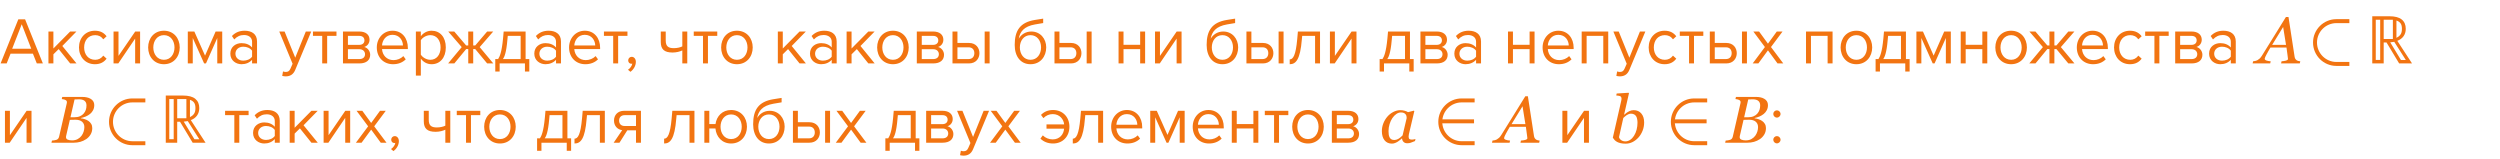 <?xml version="1.0" encoding="UTF-8"?> <svg xmlns="http://www.w3.org/2000/svg" width="946" height="60" viewBox="0 0 946 60" fill="none"> <path d="M13.925 24H16.225L9.5 7.325H6.925L0.225 24H2.525L4 20.3H12.45L13.925 24ZM8.225 9.175L11.825 18.45H4.6L8.225 9.175ZM26.555 24H28.955L23.58 17.4L28.93 11.925H26.555L20.205 18.35V11.925H18.33V24H20.205V20.55L22.205 18.575L26.555 24ZM29.886 17.95C29.886 21.55 32.311 24.3 35.911 24.3C38.111 24.3 39.411 23.4 40.336 22.2L39.086 21.05C38.286 22.125 37.261 22.625 36.011 22.625C33.436 22.625 31.836 20.625 31.836 17.95C31.836 15.275 33.436 13.3 36.011 13.3C37.261 13.3 38.286 13.775 39.086 14.875L40.336 13.725C39.411 12.525 38.111 11.625 35.911 11.625C32.311 11.625 29.886 14.375 29.886 17.95ZM42.964 24H44.764L51.139 14.6V24H53.014V11.925H51.164L44.839 21.15V11.925H42.964V24ZM62.033 24.3C65.708 24.3 68.008 21.45 68.008 17.95C68.008 14.45 65.708 11.625 62.033 11.625C58.358 11.625 56.058 14.45 56.058 17.95C56.058 21.45 58.358 24.3 62.033 24.3ZM62.033 22.625C59.458 22.625 58.008 20.425 58.008 17.95C58.008 15.5 59.458 13.3 62.033 13.3C64.608 13.3 66.033 15.5 66.033 17.95C66.033 20.425 64.608 22.625 62.033 22.625ZM82.215 24H84.09V11.925H81.59L77.59 21.05L73.54 11.925H71.064V24H72.939V14.375L77.24 24H77.939L82.215 14.375V24ZM95.387 24H97.262V15.7C97.262 12.775 95.137 11.625 92.587 11.625C90.612 11.625 89.062 12.275 87.762 13.625L88.637 14.925C89.712 13.775 90.887 13.25 92.337 13.25C94.087 13.25 95.387 14.175 95.387 15.8V17.975C94.412 16.85 93.037 16.325 91.387 16.325C89.337 16.325 87.162 17.6 87.162 20.3C87.162 22.925 89.337 24.3 91.387 24.3C93.012 24.3 94.387 23.725 95.387 22.625V24ZM95.387 21.45C94.662 22.45 93.387 22.95 92.062 22.95C90.312 22.95 89.087 21.85 89.087 20.325C89.087 18.775 90.312 17.675 92.062 17.675C93.387 17.675 94.662 18.175 95.387 19.175V21.45ZM107.091 27.025L106.791 28.725C107.141 28.825 107.766 28.9 108.166 28.9C109.766 28.875 110.991 28.2 111.716 26.45L117.766 11.925H115.716L111.716 21.825L107.691 11.925H105.666L110.716 24.125L109.916 25.95C109.491 26.95 108.941 27.225 108.116 27.225C107.816 27.225 107.366 27.15 107.091 27.025ZM121.922 24H123.797V13.575H127.322V11.925H118.422V13.575H121.922V24ZM129.78 24H136.005C138.705 24 140.08 22.675 140.08 20.725C140.08 19.35 139.105 18.075 137.83 17.775C138.905 17.45 139.83 16.475 139.83 15.025C139.83 13.2 138.48 11.925 135.955 11.925H129.78V24ZM137.905 15.3C137.905 16.25 137.23 16.975 135.955 16.975H131.655V13.575H135.955C137.205 13.575 137.905 14.25 137.905 15.3ZM138.13 20.5C138.13 21.65 137.33 22.35 136.005 22.35H131.655V18.625H136.005C137.405 18.625 138.13 19.525 138.13 20.5ZM142.581 17.95C142.581 21.725 145.156 24.3 148.731 24.3C150.706 24.3 152.331 23.65 153.531 22.45L152.631 21.225C151.681 22.2 150.281 22.75 148.906 22.75C146.306 22.75 144.706 20.85 144.556 18.575H154.331V18.1C154.331 14.475 152.181 11.625 148.531 11.625C145.081 11.625 142.581 14.45 142.581 17.95ZM148.506 13.175C151.256 13.175 152.456 15.4 152.481 17.2H144.556C144.656 15.35 145.931 13.175 148.506 13.175ZM159.243 28.6V22.175C160.218 23.525 161.668 24.3 163.318 24.3C166.493 24.3 168.693 21.85 168.693 17.95C168.693 14.025 166.493 11.625 163.318 11.625C161.618 11.625 160.118 12.5 159.243 13.725V11.925H157.368V28.6H159.243ZM166.718 17.95C166.718 20.625 165.268 22.625 162.843 22.625C161.368 22.625 159.893 21.725 159.243 20.675V15.225C159.893 14.175 161.368 13.3 162.843 13.3C165.268 13.3 166.718 15.275 166.718 17.95ZM184.338 24H186.663L181.513 17.825L186.638 11.925H184.338L179.838 17.2H179.063V11.925H177.188V17.2H176.388L171.888 11.925H169.613L174.713 17.825L169.563 24H171.913L176.388 18.575H177.188V24H179.063V18.575H179.838L184.338 24ZM187.413 22.35V27.075H189.063V24H198.638V27.075H200.288V22.35H198.888V11.925H190.588L190.338 14.7C189.863 19.625 189.113 21.425 188.488 22.35H187.413ZM191.988 15.175L192.138 13.575H197.013V22.35H190.313C190.838 21.625 191.588 19.925 191.988 15.175ZM210.402 24H212.277V15.7C212.277 12.775 210.152 11.625 207.602 11.625C205.627 11.625 204.077 12.275 202.777 13.625L203.652 14.925C204.727 13.775 205.902 13.25 207.352 13.25C209.102 13.25 210.402 14.175 210.402 15.8V17.975C209.427 16.85 208.052 16.325 206.402 16.325C204.352 16.325 202.177 17.6 202.177 20.3C202.177 22.925 204.352 24.3 206.402 24.3C208.027 24.3 209.402 23.725 210.402 22.625V24ZM210.402 21.45C209.677 22.45 208.402 22.95 207.077 22.95C205.327 22.95 204.102 21.85 204.102 20.325C204.102 18.775 205.327 17.675 207.077 17.675C208.402 17.675 209.677 18.175 210.402 19.175V21.45ZM215.335 17.95C215.335 21.725 217.91 24.3 221.485 24.3C223.46 24.3 225.085 23.65 226.285 22.45L225.385 21.225C224.435 22.2 223.035 22.75 221.66 22.75C219.06 22.75 217.46 20.85 217.31 18.575H227.085V18.1C227.085 14.475 224.935 11.625 221.285 11.625C217.835 11.625 215.335 14.45 215.335 17.95ZM221.26 13.175C224.01 13.175 225.21 15.4 225.235 17.2H217.31C217.41 15.35 218.685 13.175 221.26 13.175ZM232.029 24H233.904V13.575H237.429V11.925H228.529V13.575H232.029V24ZM238.556 27.175C239.706 26.35 240.606 24.925 240.606 23.4C240.606 22.2 239.856 21.5 239.031 21.5C238.281 21.5 237.706 22.125 237.706 22.85C237.706 23.6 238.206 24.125 238.906 24.125C239.031 24.125 239.206 24.1 239.256 24.075C239.156 24.9 238.431 25.875 237.631 26.4L238.556 27.175ZM251.913 11.925H250.038V15.9C250.038 18.65 251.363 19.875 254.513 19.875C255.888 19.875 257.288 19.525 258.188 19.075V24H260.063V11.925H258.188V17.55C257.463 17.925 256.238 18.225 254.988 18.225C252.988 18.225 251.913 17.6 251.913 15.35V11.925ZM266.013 24H267.888V13.575H271.413V11.925H262.513V13.575H266.013V24ZM278.854 24.3C282.529 24.3 284.829 21.45 284.829 17.95C284.829 14.45 282.529 11.625 278.854 11.625C275.179 11.625 272.879 14.45 272.879 17.95C272.879 21.45 275.179 24.3 278.854 24.3ZM278.854 22.625C276.279 22.625 274.829 20.425 274.829 17.95C274.829 15.5 276.279 13.3 278.854 13.3C281.429 13.3 282.854 15.5 282.854 17.95C282.854 20.425 281.429 22.625 278.854 22.625ZM302.556 24H304.956L299.581 17.4L304.931 11.925H302.556L296.206 18.35V11.925H294.331V24H296.206V20.55L298.206 18.575L302.556 24ZM314.723 24H316.598V15.7C316.598 12.775 314.473 11.625 311.923 11.625C309.948 11.625 308.398 12.275 307.098 13.625L307.973 14.925C309.048 13.775 310.223 13.25 311.673 13.25C313.423 13.25 314.723 14.175 314.723 15.8V17.975C313.748 16.85 312.373 16.325 310.723 16.325C308.673 16.325 306.498 17.6 306.498 20.3C306.498 22.925 308.673 24.3 310.723 24.3C312.348 24.3 313.723 23.725 314.723 22.625V24ZM314.723 21.45C313.998 22.45 312.723 22.95 311.398 22.95C309.648 22.95 308.423 21.85 308.423 20.325C308.423 18.775 309.648 17.675 311.398 17.675C312.723 17.675 313.998 18.175 314.723 19.175V21.45ZM328.581 24H330.981L325.606 17.4L330.956 11.925H328.581L322.231 18.35V11.925H320.356V24H322.231V20.55L324.231 18.575L328.581 24ZM337.887 24.3C341.562 24.3 343.862 21.45 343.862 17.95C343.862 14.45 341.562 11.625 337.887 11.625C334.212 11.625 331.912 14.45 331.912 17.95C331.912 21.45 334.212 24.3 337.887 24.3ZM337.887 22.625C335.312 22.625 333.862 20.425 333.862 17.95C333.862 15.5 335.312 13.3 337.887 13.3C340.462 13.3 341.887 15.5 341.887 17.95C341.887 20.425 340.462 22.625 337.887 22.625ZM346.919 24H353.144C355.844 24 357.219 22.675 357.219 20.725C357.219 19.35 356.244 18.075 354.969 17.775C356.044 17.45 356.969 16.475 356.969 15.025C356.969 13.2 355.619 11.925 353.094 11.925H346.919V24ZM355.044 15.3C355.044 16.25 354.369 16.975 353.094 16.975H348.794V13.575H353.094C354.344 13.575 355.044 14.25 355.044 15.3ZM355.269 20.5C355.269 21.65 354.469 22.35 353.144 22.35H348.794V18.625H353.144C354.544 18.625 355.269 19.525 355.269 20.5ZM362.295 11.925H360.42V24H366.645C369.345 24 370.62 22.05 370.62 20.125C370.62 18.2 369.37 16.25 366.645 16.25H362.295V11.925ZM372.595 24H374.47V11.925H372.595V24ZM362.295 17.9H366.495C368.045 17.9 368.695 18.925 368.695 20.125C368.695 21.325 368.02 22.35 366.495 22.35H362.295V17.9ZM383.963 17C383.963 21.4 386.238 24.3 389.938 24.3C393.663 24.3 395.888 21.4 395.888 17.925C395.888 14.65 393.663 11.925 390.238 11.925C388.088 11.925 386.413 13.075 385.488 14.65C385.938 12.025 387.463 9.975 391.638 9.25L394.738 8.725V7.05L391.588 7.55C386.038 8.45 383.963 11.525 383.963 17ZM393.938 17.925C393.938 20.425 392.513 22.625 389.938 22.625C387.363 22.625 385.913 20.425 385.913 17.925C385.913 15.5 387.363 13.3 389.938 13.3C392.513 13.3 393.938 15.5 393.938 17.925ZM400.894 11.925H399.019V24H405.244C407.944 24 409.219 22.05 409.219 20.125C409.219 18.2 407.969 16.25 405.244 16.25H400.894V11.925ZM411.194 24H413.069V11.925H411.194V24ZM400.894 17.9H405.094C406.644 17.9 407.294 18.925 407.294 20.125C407.294 21.325 406.619 22.35 405.094 22.35H400.894V17.9ZM423.262 24H425.137V18.6H431.437V24H433.312V11.925H431.437V16.95H425.137V11.925H423.262V24ZM437.056 24H438.856L445.231 14.6V24H447.106V11.925H445.256L438.931 21.15V11.925H437.056V24ZM456.595 17C456.595 21.4 458.87 24.3 462.57 24.3C466.295 24.3 468.52 21.4 468.52 17.925C468.52 14.65 466.295 11.925 462.87 11.925C460.72 11.925 459.045 13.075 458.12 14.65C458.57 12.025 460.095 9.975 464.27 9.25L467.37 8.725V7.05L464.22 7.55C458.67 8.45 456.595 11.525 456.595 17ZM466.57 17.925C466.57 20.425 465.145 22.625 462.57 22.625C459.995 22.625 458.545 20.425 458.545 17.925C458.545 15.5 459.995 13.3 462.57 13.3C465.145 13.3 466.57 15.5 466.57 17.925ZM473.525 11.925H471.65V24H477.875C480.575 24 481.85 22.05 481.85 20.125C481.85 18.2 480.6 16.25 477.875 16.25H473.525V11.925ZM483.825 24H485.7V11.925H483.825V24ZM473.525 17.9H477.725C479.275 17.9 479.925 18.925 479.925 20.125C479.925 21.325 479.25 22.35 477.725 22.35H473.525V17.9ZM488.023 22.475V24.3C490.348 24.3 491.998 22.625 492.623 14.875L492.748 13.575H497.623V24H499.498V11.925H491.123L490.873 14.775C490.323 20.975 489.298 22.475 488.023 22.475ZM503.242 24H505.042L511.417 14.6V24H513.292V11.925H511.442L505.117 21.15V11.925H503.242V24ZM522.056 22.35V27.075H523.706V24H533.281V27.075H534.931V22.35H533.531V11.925H525.231L524.981 14.7C524.506 19.625 523.756 21.425 523.131 22.35H522.056ZM526.631 15.175L526.781 13.575H531.656V22.35H524.956C525.481 21.625 526.231 19.925 526.631 15.175ZM537.495 24H543.72C546.42 24 547.795 22.675 547.795 20.725C547.795 19.35 546.82 18.075 545.545 17.775C546.62 17.45 547.545 16.475 547.545 15.025C547.545 13.2 546.195 11.925 543.67 11.925H537.495V24ZM545.62 15.3C545.62 16.25 544.945 16.975 543.67 16.975H539.37V13.575H543.67C544.92 13.575 545.62 14.25 545.62 15.3ZM545.845 20.5C545.845 21.65 545.045 22.35 543.72 22.35H539.37V18.625H543.72C545.12 18.625 545.845 19.525 545.845 20.5ZM558.546 24H560.421V15.7C560.421 12.775 558.296 11.625 555.746 11.625C553.771 11.625 552.221 12.275 550.921 13.625L551.796 14.925C552.871 13.775 554.046 13.25 555.496 13.25C557.246 13.25 558.546 14.175 558.546 15.8V17.975C557.571 16.85 556.196 16.325 554.546 16.325C552.496 16.325 550.321 17.6 550.321 20.3C550.321 22.925 552.496 24.3 554.546 24.3C556.171 24.3 557.546 23.725 558.546 22.625V24ZM558.546 21.45C557.821 22.45 556.546 22.95 555.221 22.95C553.471 22.95 552.246 21.85 552.246 20.325C552.246 18.775 553.471 17.675 555.221 17.675C556.546 17.675 557.821 18.175 558.546 19.175V21.45ZM570.625 24H572.5V18.6H578.8V24H580.675V11.925H578.8V16.95H572.5V11.925H570.625V24ZM583.719 17.95C583.719 21.725 586.294 24.3 589.869 24.3C591.844 24.3 593.469 23.65 594.669 22.45L593.769 21.225C592.819 22.2 591.419 22.75 590.044 22.75C587.444 22.75 585.844 20.85 585.694 18.575H595.469V18.1C595.469 14.475 593.319 11.625 589.669 11.625C586.219 11.625 583.719 14.45 583.719 17.95ZM589.644 13.175C592.394 13.175 593.594 15.4 593.619 17.2H585.694C585.794 15.35 587.069 13.175 589.644 13.175ZM606.681 24H608.556V11.925H598.506V24H600.381V13.575H606.681V24ZM611.925 27.025L611.625 28.725C611.975 28.825 612.6 28.9 613 28.9C614.6 28.875 615.825 28.2 616.55 26.45L622.6 11.925H620.55L616.55 21.825L612.525 11.925H610.5L615.55 24.125L614.75 25.95C614.325 26.95 613.775 27.225 612.95 27.225C612.65 27.225 612.2 27.15 611.925 27.025ZM623.856 17.95C623.856 21.55 626.281 24.3 629.881 24.3C632.081 24.3 633.381 23.4 634.306 22.2L633.056 21.05C632.256 22.125 631.231 22.625 629.981 22.625C627.406 22.625 625.806 20.625 625.806 17.95C625.806 15.275 627.406 13.3 629.981 13.3C631.231 13.3 632.256 13.775 633.056 14.875L634.306 13.725C633.381 12.525 632.081 11.625 629.881 11.625C626.281 11.625 623.856 14.375 623.856 17.95ZM639.134 24H641.009V13.575H644.534V11.925H635.634V13.575H639.134V24ZM648.867 11.925H646.992V24H653.217C655.917 24 657.192 22.05 657.192 20.125C657.192 18.2 655.942 16.25 653.217 16.25H648.867V11.925ZM659.167 24H661.042V11.925H659.167V24ZM648.867 17.9H653.067C654.617 17.9 655.267 18.925 655.267 20.125C655.267 21.325 654.592 22.35 653.067 22.35H648.867V17.9ZM672.615 24H674.79L670.14 17.8L674.515 11.925H672.34L668.99 16.525L665.64 11.925H663.465L667.84 17.8L663.215 24H665.365L668.99 19.05L672.615 24ZM691.569 24H693.444V11.925H683.394V24H685.269V13.575H691.569V24ZM702.463 24.3C706.138 24.3 708.438 21.45 708.438 17.95C708.438 14.45 706.138 11.625 702.463 11.625C698.788 11.625 696.488 14.45 696.488 17.95C696.488 21.45 698.788 24.3 702.463 24.3ZM702.463 22.625C699.888 22.625 698.438 20.425 698.438 17.95C698.438 15.5 699.888 13.3 702.463 13.3C705.038 13.3 706.463 15.5 706.463 17.95C706.463 20.425 705.038 22.625 702.463 22.625ZM709.727 22.35V27.075H711.377V24H720.952V27.075H722.602V22.35H721.202V11.925H712.902L712.652 14.7C712.177 19.625 711.427 21.425 710.802 22.35H709.727ZM714.302 15.175L714.452 13.575H719.327V22.35H712.627C713.152 21.625 713.902 19.925 714.302 15.175ZM736.316 24H738.191V11.925H735.691L731.691 21.05L727.641 11.925H725.166V24H727.041V14.375L731.341 24H732.041L736.316 14.375V24ZM741.938 24H743.813V18.6H750.113V24H751.988V11.925H750.113V16.95H743.813V11.925H741.938V24ZM761.007 24.3C764.682 24.3 766.982 21.45 766.982 17.95C766.982 14.45 764.682 11.625 761.007 11.625C757.332 11.625 755.032 14.45 755.032 17.95C755.032 21.45 757.332 24.3 761.007 24.3ZM761.007 22.625C758.432 22.625 756.982 20.425 756.982 17.95C756.982 15.5 758.432 13.3 761.007 13.3C763.582 13.3 765.007 15.5 765.007 17.95C765.007 20.425 763.582 22.625 761.007 22.625ZM782.653 24H784.978L779.828 17.825L784.953 11.925H782.653L778.153 17.2H777.378V11.925H775.503V17.2H774.703L770.203 11.925H767.928L773.028 17.825L767.878 24H770.228L774.703 18.575H775.503V24H777.378V18.575H778.153L782.653 24ZM785.867 17.95C785.867 21.725 788.442 24.3 792.017 24.3C793.992 24.3 795.617 23.65 796.817 22.45L795.917 21.225C794.967 22.2 793.567 22.75 792.192 22.75C789.592 22.75 787.992 20.85 787.842 18.575H797.617V18.1C797.617 14.475 795.467 11.625 791.817 11.625C788.367 11.625 785.867 14.45 785.867 17.95ZM791.792 13.175C794.542 13.175 795.742 15.4 795.767 17.2H787.842C787.942 15.35 789.217 13.175 791.792 13.175ZM799.954 17.95C799.954 21.55 802.379 24.3 805.979 24.3C808.179 24.3 809.479 23.4 810.404 22.2L809.154 21.05C808.354 22.125 807.329 22.625 806.079 22.625C803.504 22.625 801.904 20.625 801.904 17.95C801.904 15.275 803.504 13.3 806.079 13.3C807.329 13.3 808.354 13.775 809.154 14.875L810.404 13.725C809.479 12.525 808.179 11.625 805.979 11.625C802.379 11.625 799.954 14.375 799.954 17.95ZM815.232 24H817.107V13.575H820.632V11.925H811.732V13.575H815.232V24ZM823.091 24H829.316C832.016 24 833.391 22.675 833.391 20.725C833.391 19.35 832.416 18.075 831.141 17.775C832.216 17.45 833.141 16.475 833.141 15.025C833.141 13.2 831.791 11.925 829.266 11.925H823.091V24ZM831.216 15.3C831.216 16.25 830.541 16.975 829.266 16.975H824.966V13.575H829.266C830.516 13.575 831.216 14.25 831.216 15.3ZM831.441 20.5C831.441 21.65 830.641 22.35 829.316 22.35H824.966V18.625H829.316C830.716 18.625 831.441 19.525 831.441 20.5ZM844.142 24H846.017V15.7C846.017 12.775 843.892 11.625 841.342 11.625C839.367 11.625 837.817 12.275 836.517 13.625L837.392 14.925C838.467 13.775 839.642 13.25 841.092 13.25C842.842 13.25 844.142 14.175 844.142 15.8V17.975C843.167 16.85 841.792 16.325 840.142 16.325C838.092 16.325 835.917 17.6 835.917 20.3C835.917 22.925 838.092 24.3 840.142 24.3C841.767 24.3 843.142 23.725 844.142 22.625V24ZM844.142 21.45C843.417 22.45 842.142 22.95 840.817 22.95C839.067 22.95 837.842 21.85 837.842 20.325C837.842 18.775 839.067 17.675 840.817 17.675C842.142 17.675 843.417 18.175 844.142 19.175V21.45ZM865.027 16.969L863.94 10.206L859.79 16.969H865.027ZM863.159 24L863.342 23.194C863.595 23.17 863.888 23.137 864.221 23.097C864.563 23.048 864.827 22.995 865.015 22.938C865.267 22.857 865.454 22.771 865.576 22.682C865.706 22.592 865.771 22.454 865.771 22.267C865.771 22.201 865.723 21.803 865.625 21.07C865.527 20.338 865.389 19.308 865.21 17.982H859.131C858.862 18.405 858.577 18.898 858.276 19.459C857.975 20.012 857.743 20.436 857.581 20.729C857.434 20.989 857.292 21.282 857.153 21.607C857.023 21.925 856.958 22.136 856.958 22.242C856.958 22.511 857.174 22.726 857.605 22.889C858.036 23.052 858.577 23.154 859.229 23.194L859.045 24H852.393L852.576 23.194C852.787 23.178 853.064 23.133 853.406 23.06C853.739 22.979 854.02 22.873 854.248 22.743C854.533 22.58 854.806 22.381 855.066 22.145C855.334 21.9 855.619 21.538 855.92 21.058C857.328 18.828 858.87 16.346 860.547 13.612C862.231 10.877 863.713 8.485 864.99 6.434H865.967L868.274 21.436C868.323 21.738 868.404 21.994 868.518 22.206C868.632 22.409 868.803 22.6 869.031 22.779C869.194 22.893 869.413 22.991 869.69 23.072C869.967 23.145 870.211 23.186 870.422 23.194L870.239 24H863.159ZM897.664 24V6.15H904.139C906.273 6.15 907.839 6.567 908.839 7.4C909.839 8.217 910.339 9.383 910.339 10.9C910.339 12 910.056 12.942 909.489 13.725C908.939 14.492 908.156 15.067 907.139 15.45L912.714 24H907.839L903.064 16.075H901.989V24H897.664ZM898.989 22.675H900.664V7.475H898.989V22.675ZM901.989 14.75H905.464V7.475H901.989V14.75ZM906.814 14.325C907.414 14.042 907.906 13.65 908.289 13.15C908.689 12.65 908.889 11.9 908.889 10.9C908.889 9.983 908.714 9.292 908.364 8.825C908.014 8.342 907.498 7.992 906.814 7.775V14.325ZM908.514 22.7H910.364L905.989 15.825C905.489 15.925 904.981 15.992 904.464 16.025L908.514 22.7ZM1.875 54H3.675L10.05 44.6V54H11.925V41.925H10.075L3.75 51.15V41.925H1.875V54ZM34.241 37.362C34.688 37.606 35.038 37.931 35.291 38.338C35.543 38.737 35.669 39.205 35.669 39.742C35.669 40.483 35.523 41.134 35.23 41.695C34.937 42.257 34.554 42.729 34.082 43.111C33.602 43.502 33.057 43.828 32.446 44.088C31.844 44.34 31.234 44.527 30.615 44.649V44.759C31.087 44.816 31.576 44.93 32.08 45.101C32.585 45.264 33.04 45.484 33.447 45.76C33.879 46.045 34.228 46.415 34.497 46.871C34.774 47.319 34.912 47.852 34.912 48.47C34.912 49.39 34.697 50.204 34.265 50.912C33.842 51.611 33.305 52.181 32.654 52.621C31.954 53.093 31.201 53.443 30.395 53.67C29.598 53.89 28.776 54 27.93 54H19.47L19.666 53.194C19.861 53.178 20.154 53.145 20.544 53.097C20.935 53.04 21.216 52.975 21.387 52.901C21.672 52.787 21.887 52.633 22.034 52.438C22.188 52.234 22.298 51.99 22.363 51.705L25.256 39.132C25.273 39.05 25.285 38.973 25.293 38.9C25.309 38.819 25.317 38.737 25.317 38.656C25.317 38.485 25.281 38.338 25.207 38.216C25.142 38.086 25.024 37.976 24.854 37.887C24.617 37.757 24.365 37.663 24.097 37.606C23.836 37.541 23.592 37.5 23.364 37.484L23.56 36.678H31.201C31.779 36.678 32.316 36.731 32.812 36.837C33.317 36.935 33.793 37.109 34.241 37.362ZM31.653 42.989C32.035 42.542 32.308 42.07 32.471 41.573C32.642 41.069 32.727 40.499 32.727 39.864C32.727 39.433 32.65 39.067 32.495 38.766C32.34 38.465 32.129 38.224 31.86 38.045C31.592 37.874 31.295 37.757 30.969 37.691C30.644 37.618 30.302 37.581 29.944 37.581C29.675 37.581 29.374 37.59 29.041 37.606C28.715 37.614 28.438 37.622 28.21 37.63L26.66 44.369H28.186C28.984 44.369 29.671 44.242 30.249 43.99C30.835 43.738 31.303 43.404 31.653 42.989ZM30.859 51.363C31.209 50.883 31.474 50.358 31.653 49.789C31.832 49.219 31.921 48.657 31.921 48.104C31.921 47.233 31.628 46.55 31.043 46.053C30.456 45.557 29.635 45.309 28.577 45.309C28.064 45.309 27.625 45.317 27.258 45.333C26.892 45.341 26.615 45.349 26.428 45.357L25.049 51.327C25.024 51.441 25.004 51.546 24.988 51.644C24.98 51.742 24.976 51.835 24.976 51.925C24.976 52.348 25.191 52.653 25.623 52.84C26.054 53.028 26.603 53.121 27.27 53.121C28.092 53.121 28.805 52.954 29.407 52.621C30.017 52.279 30.501 51.86 30.859 51.363ZM62.728 54V36.15H69.203C71.336 36.15 72.903 36.567 73.903 37.4C74.903 38.217 75.403 39.383 75.403 40.9C75.403 42 75.119 42.942 74.553 43.725C74.003 44.492 73.219 45.067 72.203 45.45L77.778 54H72.903L68.128 46.075H67.053V54H62.728ZM64.053 52.675H65.728V37.475H64.053V52.675ZM67.053 44.75H70.528V37.475H67.053V44.75ZM71.878 44.325C72.478 44.042 72.969 43.65 73.353 43.15C73.753 42.65 73.953 41.9 73.953 40.9C73.953 39.983 73.778 39.292 73.428 38.825C73.078 38.342 72.561 37.992 71.878 37.775V44.325ZM73.578 52.7H75.428L71.053 45.825C70.553 45.925 70.044 45.992 69.528 46.025L73.578 52.7ZM88.67 54H90.545V43.575H94.07V41.925H85.17V43.575H88.67V54ZM103.981 54H105.856V45.7C105.856 42.775 103.731 41.625 101.181 41.625C99.206 41.625 97.656 42.275 96.356 43.625L97.231 44.925C98.306 43.775 99.481 43.25 100.931 43.25C102.681 43.25 103.981 44.175 103.981 45.8V47.975C103.006 46.85 101.631 46.325 99.981 46.325C97.931 46.325 95.756 47.6 95.756 50.3C95.756 52.925 97.931 54.3 99.981 54.3C101.606 54.3 102.981 53.725 103.981 52.625V54ZM103.981 51.45C103.256 52.45 101.981 52.95 100.656 52.95C98.906 52.95 97.681 51.85 97.681 50.325C97.681 48.775 98.906 47.675 100.656 47.675C101.981 47.675 103.256 48.175 103.981 49.175V51.45ZM117.839 54H120.239L114.864 47.4L120.214 41.925H117.839L111.489 48.35V41.925H109.614V54H111.489V50.55L113.489 48.575L117.839 54ZM122.456 54H124.256L130.631 44.6V54H132.506V41.925H130.656L124.331 51.15V41.925H122.456V54ZM144.075 54H146.25L141.6 47.8L145.975 41.925H143.8L140.45 46.525L137.1 41.925H134.925L139.3 47.8L134.675 54H136.825L140.45 49.05L144.075 54ZM148.883 57.175C150.033 56.35 150.933 54.925 150.933 53.4C150.933 52.2 150.183 51.5 149.358 51.5C148.608 51.5 148.033 52.125 148.033 52.85C148.033 53.6 148.533 54.125 149.233 54.125C149.358 54.125 149.533 54.1 149.583 54.075C149.483 54.9 148.758 55.875 147.958 56.4L148.883 57.175ZM162.24 41.925H160.365V45.9C160.365 48.65 161.69 49.875 164.84 49.875C166.215 49.875 167.615 49.525 168.515 49.075V54H170.39V41.925H168.515V47.55C167.79 47.925 166.565 48.225 165.315 48.225C163.315 48.225 162.24 47.6 162.24 45.35V41.925ZM176.341 54H178.216V43.575H181.741V41.925H172.841V43.575H176.341V54ZM189.181 54.3C192.856 54.3 195.156 51.45 195.156 47.95C195.156 44.45 192.856 41.625 189.181 41.625C185.506 41.625 183.206 44.45 183.206 47.95C183.206 51.45 185.506 54.3 189.181 54.3ZM189.181 52.625C186.606 52.625 185.156 50.425 185.156 47.95C185.156 45.5 186.606 43.3 189.181 43.3C191.756 43.3 193.181 45.5 193.181 47.95C193.181 50.425 191.756 52.625 189.181 52.625ZM203.233 52.35V57.075H204.883V54H214.458V57.075H216.108V52.35H214.708V41.925H206.408L206.158 44.7C205.683 49.625 204.933 51.425 204.308 52.35H203.233ZM207.808 45.175L207.958 43.575H212.833V52.35H206.133C206.658 51.625 207.408 49.925 207.808 45.175ZM217.393 52.475V54.3C219.718 54.3 221.368 52.625 221.993 44.875L222.118 43.575H226.993V54H228.868V41.925H220.493L220.243 44.775C219.693 50.975 218.668 52.475 217.393 52.475ZM232.212 54H234.412L237.362 49.325H240.662V54H242.537V41.925H236.162C233.712 41.925 232.337 43.575 232.337 45.625C232.337 47.65 233.637 49.025 235.437 49.25L232.212 54ZM240.662 47.675H236.362C234.987 47.675 234.262 46.825 234.262 45.625C234.262 44.425 235.037 43.575 236.362 43.575H240.662V47.675ZM251.304 52.475V54.3C253.629 54.3 255.279 52.625 255.904 44.875L256.029 43.575H260.904V54H262.779V41.925H254.404L254.154 44.775C253.604 50.975 252.579 52.475 251.304 52.475ZM276.648 41.625C273.348 41.625 271.173 43.925 270.748 46.95H268.398V41.925H266.523V54H268.398V48.6H270.723C270.998 51.8 273.248 54.3 276.648 54.3C280.348 54.3 282.648 51.45 282.648 47.95C282.648 44.45 280.348 41.625 276.648 41.625ZM276.648 52.625C274.098 52.625 272.648 50.425 272.648 47.95C272.648 45.5 274.098 43.3 276.648 43.3C279.248 43.3 280.673 45.5 280.673 47.95C280.673 50.425 279.248 52.625 276.648 52.625ZM284.988 47C284.988 51.4 287.263 54.3 290.963 54.3C294.688 54.3 296.913 51.4 296.913 47.925C296.913 44.65 294.688 41.925 291.263 41.925C289.113 41.925 287.438 43.075 286.513 44.65C286.963 42.025 288.488 39.975 292.663 39.25L295.763 38.725V37.05L292.613 37.55C287.063 38.45 284.988 41.525 284.988 47ZM294.963 47.925C294.963 50.425 293.538 52.625 290.963 52.625C288.388 52.625 286.938 50.425 286.938 47.925C286.938 45.5 288.388 43.3 290.963 43.3C293.538 43.3 294.963 45.5 294.963 47.925ZM301.919 41.925H300.044V54H306.269C308.969 54 310.244 52.05 310.244 50.125C310.244 48.2 308.994 46.25 306.269 46.25H301.919V41.925ZM312.219 54H314.094V41.925H312.219V54ZM301.919 47.9H306.119C307.669 47.9 308.319 48.925 308.319 50.125C308.319 51.325 307.644 52.35 306.119 52.35H301.919V47.9ZM325.667 54H327.842L323.192 47.8L327.567 41.925H325.392L322.042 46.525L318.692 41.925H316.517L320.892 47.8L316.267 54H318.417L322.042 49.05L325.667 54ZM335.02 52.35V57.075H336.67V54H346.245V57.075H347.895V52.35H346.495V41.925H338.195L337.945 44.7C337.47 49.625 336.72 51.425 336.095 52.35H335.02ZM339.595 45.175L339.745 43.575H344.62V52.35H337.92C338.445 51.625 339.195 49.925 339.595 45.175ZM350.459 54H356.684C359.384 54 360.759 52.675 360.759 50.725C360.759 49.35 359.784 48.075 358.509 47.775C359.584 47.45 360.509 46.475 360.509 45.025C360.509 43.2 359.159 41.925 356.634 41.925H350.459V54ZM358.584 45.3C358.584 46.25 357.909 46.975 356.634 46.975H352.334V43.575H356.634C357.884 43.575 358.584 44.25 358.584 45.3ZM358.809 50.5C358.809 51.65 358.009 52.35 356.684 52.35H352.334V48.625H356.684C358.084 48.625 358.809 49.525 358.809 50.5ZM363.585 57.025L363.285 58.725C363.635 58.825 364.26 58.9 364.66 58.9C366.26 58.875 367.485 58.2 368.21 56.45L374.26 41.925H372.21L368.21 51.825L364.185 41.925H362.16L367.21 54.125L366.41 55.95C365.985 56.95 365.435 57.225 364.61 57.225C364.31 57.225 363.86 57.15 363.585 57.025ZM384.041 54H386.216L381.566 47.8L385.941 41.925H383.766L380.416 46.525L377.066 41.925H374.891L379.266 47.8L374.641 54H376.791L380.416 49.05L384.041 54ZM398.494 41.625C396.569 41.625 395.094 42.275 393.919 43.475L394.819 44.7C395.769 43.725 396.994 43.175 398.344 43.175C401.044 43.175 402.519 45.225 402.669 47.075H395.994V48.7H402.644C402.519 50.85 400.944 52.75 398.344 52.75C396.944 52.75 395.569 52.2 394.594 51.225L393.694 52.45C394.919 53.65 396.544 54.3 398.494 54.3C402.069 54.3 404.669 51.725 404.669 47.95C404.669 44.275 402.119 41.625 398.494 41.625ZM405.943 52.475V54.3C408.268 54.3 409.918 52.625 410.543 44.875L410.668 43.575H415.543V54H417.418V41.925H409.043L408.793 44.775C408.243 50.975 407.218 52.475 405.943 52.475ZM420.462 47.95C420.462 51.725 423.037 54.3 426.612 54.3C428.587 54.3 430.212 53.65 431.412 52.45L430.512 51.225C429.562 52.2 428.162 52.75 426.787 52.75C424.187 52.75 422.587 50.85 422.437 48.575H432.212V48.1C432.212 44.475 430.062 41.625 426.412 41.625C422.962 41.625 420.462 44.45 420.462 47.95ZM426.387 43.175C429.137 43.175 430.337 45.4 430.362 47.2H422.437C422.537 45.35 423.812 43.175 426.387 43.175ZM446.399 54H448.274V41.925H445.774L441.774 51.05L437.724 41.925H435.249V54H437.124V44.375L441.424 54H442.124L446.399 44.375V54ZM451.321 47.95C451.321 51.725 453.896 54.3 457.471 54.3C459.446 54.3 461.071 53.65 462.271 52.45L461.371 51.225C460.421 52.2 459.021 52.75 457.646 52.75C455.046 52.75 453.446 50.85 453.296 48.575H463.071V48.1C463.071 44.475 460.921 41.625 457.271 41.625C453.821 41.625 451.321 44.45 451.321 47.95ZM457.246 43.175C459.996 43.175 461.196 45.4 461.221 47.2H453.296C453.396 45.35 454.671 43.175 457.246 43.175ZM466.108 54H467.983V48.6H474.283V54H476.158V41.925H474.283V46.95H467.983V41.925H466.108V54ZM482.102 54H483.977V43.575H487.502V41.925H478.602V43.575H482.102V54ZM494.943 54.3C498.618 54.3 500.918 51.45 500.918 47.95C500.918 44.45 498.618 41.625 494.943 41.625C491.268 41.625 488.968 44.45 488.968 47.95C488.968 51.45 491.268 54.3 494.943 54.3ZM494.943 52.625C492.368 52.625 490.918 50.425 490.918 47.95C490.918 45.5 492.368 43.3 494.943 43.3C497.518 43.3 498.943 45.5 498.943 47.95C498.943 50.425 497.518 52.625 494.943 52.625ZM503.975 54H510.2C512.9 54 514.275 52.675 514.275 50.725C514.275 49.35 513.3 48.075 512.025 47.775C513.1 47.45 514.025 46.475 514.025 45.025C514.025 43.2 512.675 41.925 510.15 41.925H503.975V54ZM512.1 45.3C512.1 46.25 511.425 46.975 510.15 46.975H505.85V43.575H510.15C511.4 43.575 512.1 44.25 512.1 45.3ZM512.325 50.5C512.325 51.65 511.525 52.35 510.2 52.35H505.85V48.625H510.2C511.6 48.625 512.325 49.525 512.325 50.5ZM530.542 52.389H530.457C530.278 52.535 530.062 52.722 529.81 52.95C529.565 53.17 529.277 53.382 528.943 53.585C528.625 53.788 528.28 53.963 527.905 54.11C527.531 54.264 527.124 54.342 526.685 54.342C525.505 54.342 524.577 53.919 523.901 53.072C523.234 52.226 522.9 51.07 522.9 49.605C522.9 48.596 523.088 47.616 523.462 46.664C523.836 45.711 524.353 44.857 525.012 44.1C525.639 43.376 526.383 42.794 527.246 42.355C528.109 41.907 528.996 41.683 529.907 41.683C530.485 41.683 531.034 41.76 531.555 41.915C532.084 42.07 532.499 42.245 532.8 42.44L535.034 41.866L535.181 42.049L533.325 49.923C533.26 50.175 533.191 50.484 533.118 50.851C533.053 51.209 533.02 51.473 533.02 51.644C533.02 52.108 533.118 52.421 533.313 52.584C533.508 52.747 533.838 52.828 534.302 52.828C534.456 52.828 534.676 52.804 534.961 52.755C535.246 52.706 535.465 52.653 535.62 52.596L535.437 53.377C534.705 53.67 534.159 53.882 533.801 54.012C533.443 54.142 533.008 54.208 532.495 54.208C531.909 54.208 531.445 54.037 531.104 53.695C530.762 53.353 530.575 52.918 530.542 52.389ZM532.288 44.674C532.288 44.405 532.259 44.149 532.202 43.905C532.145 43.661 532.027 43.433 531.848 43.221C531.685 43.018 531.462 42.855 531.177 42.733C530.892 42.611 530.534 42.55 530.103 42.55C529.508 42.55 528.931 42.745 528.369 43.136C527.808 43.526 527.303 44.051 526.855 44.71C526.432 45.329 526.086 46.078 525.818 46.956C525.549 47.835 525.415 48.727 525.415 49.63C525.415 50.126 525.444 50.566 525.5 50.948C525.557 51.331 525.667 51.681 525.83 51.998C525.985 52.307 526.208 52.547 526.501 52.718C526.794 52.889 527.165 52.975 527.612 52.975C528.068 52.975 528.544 52.849 529.041 52.596C529.545 52.336 530.111 51.884 530.737 51.241L532.288 44.674ZM577.209 46.969L576.123 40.206L571.973 46.969H577.209ZM575.342 54L575.525 53.194C575.777 53.17 576.07 53.137 576.404 53.097C576.746 53.048 577.01 52.995 577.197 52.938C577.45 52.857 577.637 52.771 577.759 52.682C577.889 52.592 577.954 52.454 577.954 52.267C577.954 52.202 577.905 51.803 577.808 51.07C577.71 50.338 577.572 49.308 577.393 47.982H571.313C571.045 48.405 570.76 48.898 570.459 49.459C570.158 50.012 569.926 50.435 569.763 50.728C569.617 50.989 569.474 51.282 569.336 51.607C569.206 51.925 569.141 52.136 569.141 52.242C569.141 52.511 569.356 52.726 569.788 52.889C570.219 53.052 570.76 53.154 571.411 53.194L571.228 54H564.575L564.758 53.194C564.97 53.178 565.247 53.133 565.588 53.06C565.922 52.979 566.203 52.873 566.431 52.743C566.715 52.58 566.988 52.38 567.249 52.145C567.517 51.9 567.802 51.538 568.103 51.058C569.511 48.828 571.053 46.346 572.729 43.612C574.414 40.877 575.895 38.485 577.173 36.434H578.149L580.457 51.437C580.505 51.738 580.587 51.994 580.701 52.206C580.815 52.409 580.986 52.6 581.213 52.779C581.376 52.893 581.596 52.991 581.873 53.072C582.149 53.145 582.393 53.186 582.605 53.194L582.422 54H575.342ZM591.206 54H593.006L599.381 44.6V54H601.256V41.925H599.406L593.081 51.15V41.925H591.206V54ZM622.144 46.346C622.144 47.428 621.948 48.466 621.558 49.459C621.167 50.444 620.65 51.294 620.007 52.01C619.348 52.743 618.604 53.321 617.773 53.744C616.943 54.159 616.064 54.366 615.137 54.366C614.437 54.366 613.818 54.305 613.281 54.183C612.752 54.069 612.301 53.91 611.926 53.707C611.544 53.495 611.226 53.259 610.974 52.999C610.722 52.73 610.494 52.433 610.291 52.108L613.44 38.29C613.481 38.102 613.513 37.944 613.538 37.813C613.57 37.675 613.586 37.537 613.586 37.398C613.586 37.105 613.538 36.882 613.44 36.727C613.342 36.564 613.204 36.442 613.025 36.361C612.854 36.288 612.638 36.239 612.378 36.214C612.118 36.19 611.853 36.161 611.584 36.129L611.755 35.384L616.284 35.103L616.406 35.287L614.551 43.404H614.6C615.332 42.753 615.975 42.306 616.528 42.062C617.09 41.809 617.635 41.683 618.164 41.683C619.401 41.683 620.374 42.106 621.082 42.953C621.79 43.791 622.144 44.922 622.144 46.346ZM619.629 46.407C619.629 45.976 619.588 45.545 619.507 45.113C619.434 44.674 619.307 44.308 619.128 44.015C618.941 43.705 618.685 43.461 618.359 43.282C618.034 43.103 617.631 43.014 617.151 43.014C616.866 43.014 616.597 43.062 616.345 43.16C616.093 43.258 615.833 43.388 615.564 43.551C615.328 43.697 615.096 43.876 614.868 44.088C614.648 44.291 614.445 44.474 614.258 44.637L612.634 51.876C612.659 52.039 612.732 52.218 612.854 52.413C612.976 52.608 613.131 52.779 613.318 52.926C613.546 53.113 613.802 53.255 614.087 53.353C614.372 53.451 614.685 53.499 615.027 53.499C615.67 53.499 616.272 53.312 616.833 52.938C617.403 52.556 617.891 52.043 618.298 51.4C618.746 50.7 619.08 49.919 619.299 49.056C619.519 48.194 619.629 47.31 619.629 46.407ZM667.566 37.362C668.014 37.606 668.363 37.931 668.616 38.338C668.868 38.737 668.994 39.205 668.994 39.742C668.994 40.483 668.848 41.134 668.555 41.695C668.262 42.257 667.879 42.729 667.407 43.111C666.927 43.502 666.382 43.828 665.771 44.088C665.169 44.34 664.559 44.527 663.94 44.649V44.759C664.412 44.816 664.901 44.93 665.405 45.101C665.91 45.264 666.366 45.484 666.772 45.76C667.204 46.045 667.554 46.415 667.822 46.871C668.099 47.319 668.237 47.852 668.237 48.47C668.237 49.39 668.022 50.204 667.59 50.912C667.167 51.611 666.63 52.181 665.979 52.621C665.279 53.093 664.526 53.443 663.721 53.67C662.923 53.89 662.101 54 661.255 54H652.795L652.991 53.194C653.186 53.178 653.479 53.145 653.87 53.097C654.26 53.04 654.541 52.975 654.712 52.901C654.997 52.787 655.212 52.633 655.359 52.438C655.514 52.234 655.623 51.99 655.688 51.705L658.582 39.132C658.598 39.05 658.61 38.973 658.618 38.9C658.634 38.819 658.643 38.737 658.643 38.656C658.643 38.485 658.606 38.338 658.533 38.216C658.468 38.086 658.35 37.976 658.179 37.887C657.943 37.757 657.69 37.663 657.422 37.606C657.161 37.541 656.917 37.5 656.689 37.484L656.885 36.678H664.526C665.104 36.678 665.641 36.731 666.138 36.837C666.642 36.935 667.118 37.109 667.566 37.362ZM664.978 42.989C665.361 42.542 665.633 42.07 665.796 41.573C665.967 41.069 666.052 40.499 666.052 39.864C666.052 39.433 665.975 39.067 665.82 38.766C665.666 38.465 665.454 38.224 665.186 38.045C664.917 37.874 664.62 37.757 664.294 37.691C663.969 37.618 663.627 37.581 663.269 37.581C663 37.581 662.699 37.59 662.366 37.606C662.04 37.614 661.764 37.622 661.536 37.63L659.985 44.369H661.511C662.309 44.369 662.996 44.242 663.574 43.99C664.16 43.738 664.628 43.404 664.978 42.989ZM664.185 51.363C664.535 50.883 664.799 50.358 664.978 49.789C665.157 49.219 665.247 48.657 665.247 48.104C665.247 47.233 664.954 46.55 664.368 46.053C663.782 45.557 662.96 45.309 661.902 45.309C661.389 45.309 660.95 45.317 660.583 45.333C660.217 45.341 659.941 45.349 659.753 45.357L658.374 51.327C658.35 51.441 658.329 51.546 658.313 51.644C658.305 51.742 658.301 51.835 658.301 51.925C658.301 52.348 658.516 52.653 658.948 52.84C659.379 53.028 659.928 53.121 660.596 53.121C661.418 53.121 662.13 52.954 662.732 52.621C663.342 52.279 663.826 51.86 664.185 51.363ZM671.007 43.125C671.007 43.875 671.632 44.5 672.382 44.5C673.132 44.5 673.757 43.875 673.757 43.125C673.757 42.375 673.132 41.75 672.382 41.75C671.632 41.75 671.007 42.375 671.007 43.125ZM671.007 52.875C671.007 53.625 671.632 54.25 672.382 54.25C673.132 54.25 673.757 53.625 673.757 52.875C673.757 52.125 673.132 51.5 672.382 51.5C671.632 51.5 671.007 52.125 671.007 52.875Z" fill="#F27411"></path> <path d="M55 38H50.096C45.625 38 42 41.625 42 46.096V46.096C42 50.568 45.625 54.193 50.096 54.193H55" stroke="#F27411" stroke-width="1.5"></path> <path d="M889 8H884.096C879.625 8 876 11.625 876 16.096V16.096C876 20.568 879.625 24.193 884.096 24.193H889" stroke="#F27411" stroke-width="1.5"></path> <path d="M558 38H553.098C548.628 38 545.004 41.624 545.004 46.094V46.094C545.004 50.564 548.628 54.188 553.098 54.188H558" stroke="#F27411" stroke-width="1.5"></path> <line x1="545" y1="45.914" x2="557.776" y2="45.914" stroke="#F27411" stroke-width="1.5"></line> <path d="M646 38H641.098C636.628 38 633.004 41.624 633.004 46.094V46.094C633.004 50.564 636.628 54.188 641.098 54.188H646" stroke="#F27411" stroke-width="1.5"></path> <line x1="633" y1="45.914" x2="645.776" y2="45.914" stroke="#F27411" stroke-width="1.5"></line> </svg> 